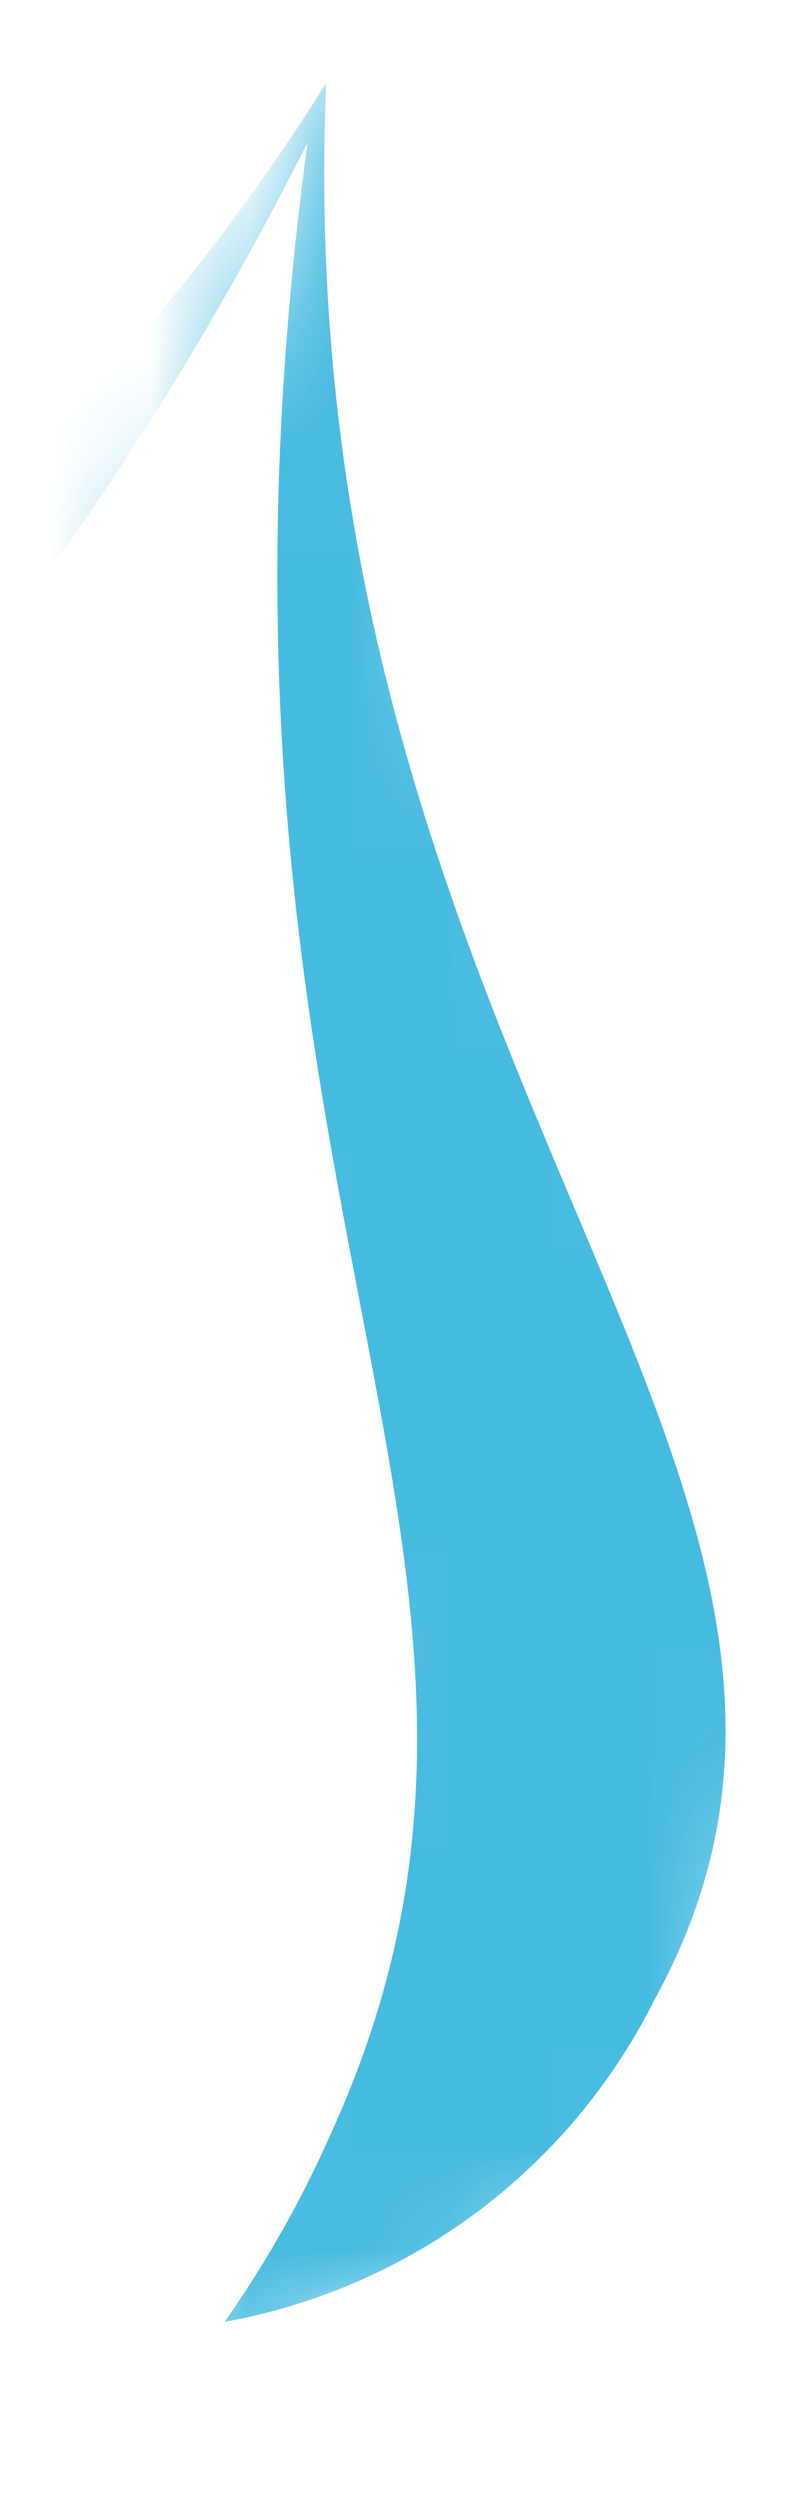 <svg width="8" height="25" viewBox="0 0 8 25" fill="none" xmlns="http://www.w3.org/2000/svg">
<mask id="mask0_2241_40802" style="mask-type:alpha" maskUnits="userSpaceOnUse" x="0" y="-1" width="9" height="26">
<path d="M3.724 -0.228L0.586 7.727L3.183 16.53L1.329 24.217L7.156 21.762L8.608 14.084L4.937 7.879L3.724 -0.228Z" fill="#D9D9D9"/>
</mask>
<g mask="url(#mask0_2241_40802)">
<path opacity="0.78" d="M3.261 0.832C-2.045 9.278 -9.723 8.936 -10.303 14.767C-10.432 15.691 -10.343 16.632 -10.045 17.515C-9.746 18.399 -9.245 19.201 -8.582 19.857C-8.591 19.148 -8.53 18.44 -8.403 17.743C-7.318 11.499 -1.756 10.987 3.075 1.428C1.641 12.043 5.934 15.616 3.291 21.375C3.003 22.021 2.653 22.638 2.246 23.217C3.163 23.051 4.029 22.674 4.775 22.116C5.521 21.557 6.126 20.832 6.543 19.999C9.369 14.866 2.85 10.802 3.261 0.832Z" fill="#13A8D7"/>
</g>
</svg>
